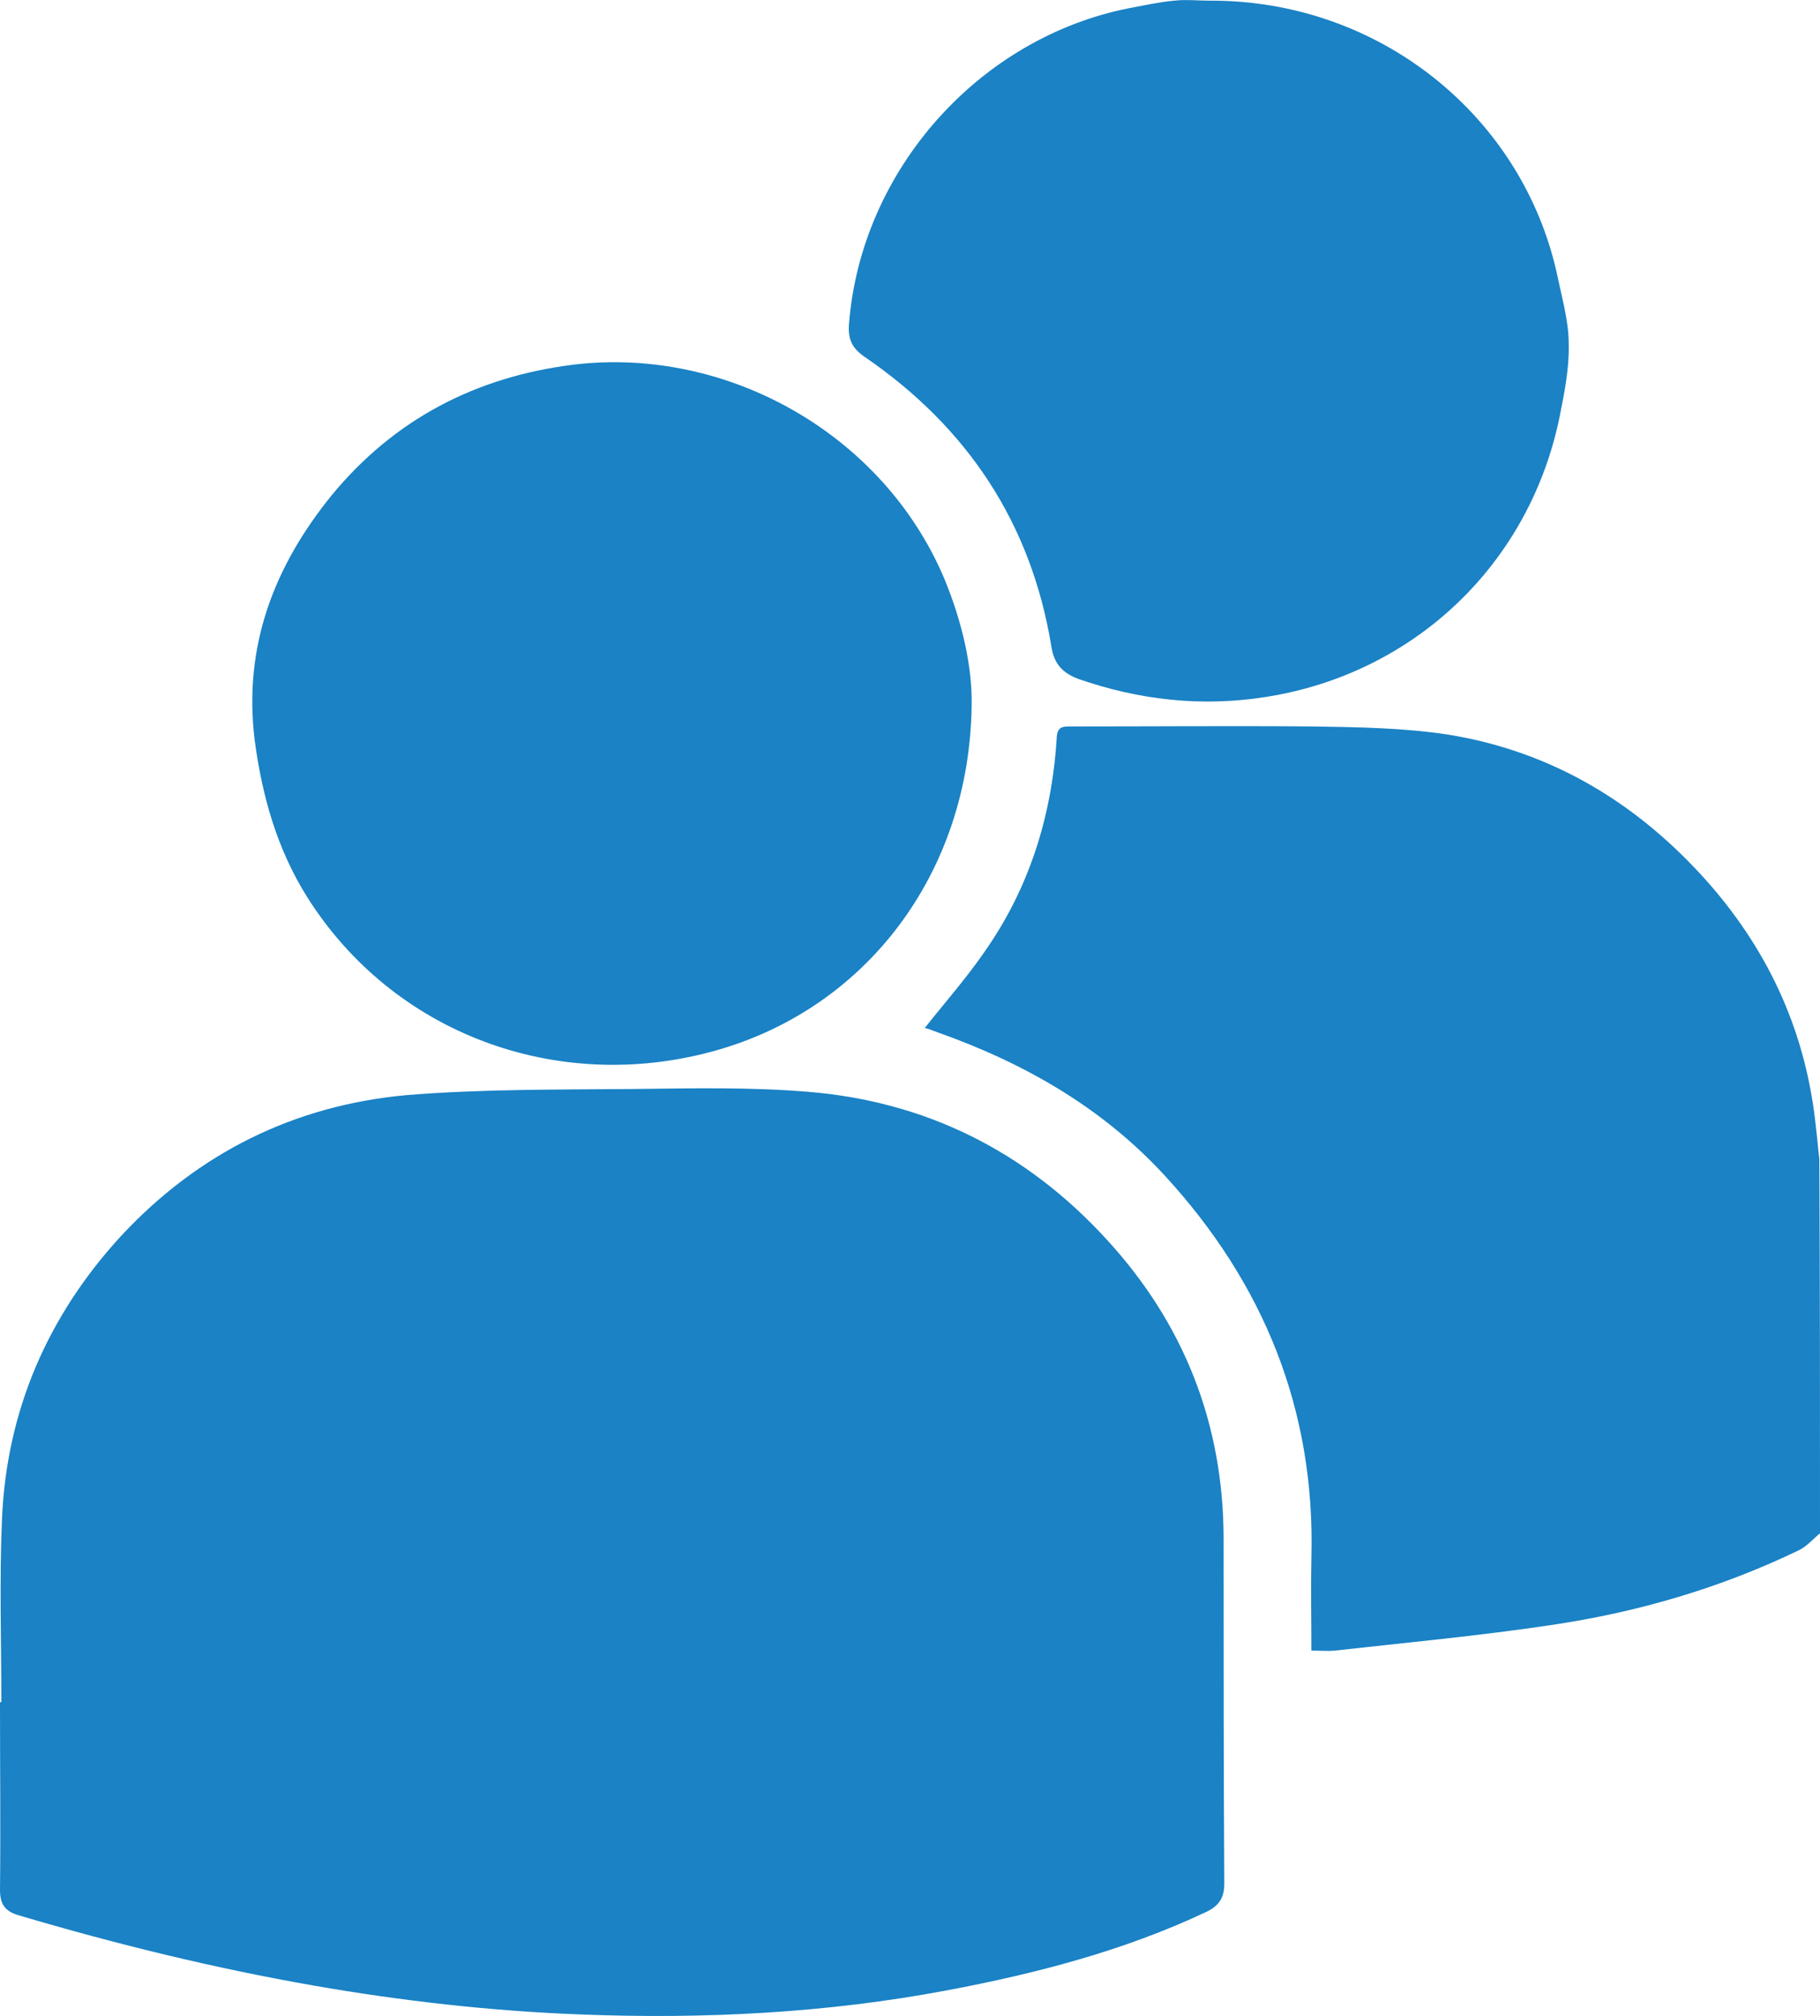 <?xml version="1.0" encoding="UTF-8"?> <!-- Generator: Adobe Illustrator 28.0.0, SVG Export Plug-In . SVG Version: 6.00 Build 0) --> <svg xmlns="http://www.w3.org/2000/svg" xmlns:xlink="http://www.w3.org/1999/xlink" id="Layer_1" x="0px" y="0px" viewBox="0 0 27.16 30.08" style="enable-background:new 0 0 27.16 30.08;" xml:space="preserve"> <style type="text/css"> .st0{fill:#E6007E;} .st1{fill:#76B82A;} .st2{fill:#EA5B0C;} .st3{fill:#1A82C5;} </style> <g> <path class="st3" d="M27.16,22.88c-0.1,0.08-0.19,0.19-0.31,0.25c-1.18,0.57-2.42,0.93-3.71,1.12c-1.07,0.16-2.15,0.26-3.22,0.38 c-0.11,0.01-0.22,0-0.35,0c0-0.47-0.01-0.92,0-1.38c0.06-2.21-0.71-4.1-2.19-5.71c-0.94-1.02-2.1-1.68-3.4-2.14 c-0.06-0.02-0.12-0.05-0.18-0.06c0.3-0.38,0.61-0.73,0.88-1.12c0.68-0.96,1.02-2.05,1.09-3.22c0.01-0.17,0.11-0.16,0.22-0.16 c1.2,0,2.4-0.01,3.59,0c0.67,0.01,1.36,0.02,2.02,0.12c1.57,0.25,2.86,1.04,3.9,2.22c0.92,1.05,1.46,2.26,1.6,3.65 c0.02,0.15,0.03,0.31,0.05,0.46C27.16,19.17,27.16,21.02,27.16,22.88z"></path> <path class="st3" d="M0.02,25.4c0-0.91-0.03-1.83,0.01-2.74c0.07-1.61,0.68-3.02,1.77-4.21c1.16-1.25,2.6-1.96,4.28-2.11 c1.12-0.09,2.24-0.08,3.36-0.09c0.87-0.01,1.74-0.03,2.6,0.04c1.77,0.14,3.27,0.89,4.47,2.2c1.16,1.26,1.75,2.76,1.75,4.48 c0,1.71,0,3.42,0.01,5.14c0,0.21-0.08,0.33-0.27,0.42c-1.23,0.58-2.54,0.92-3.87,1.17c-1.8,0.34-3.63,0.43-5.45,0.36 c-1.34-0.05-2.67-0.2-3.99-0.43c-1.49-0.26-2.96-0.62-4.41-1.05C0.07,28.52,0,28.41,0,28.2c0.01-0.93,0-1.87,0-2.8 C0.01,25.4,0.02,25.4,0.02,25.4z"></path> <path class="st3" d="M14.5,10.52c-0.03,2.51-1.58,4.55-3.87,5.17c-2.32,0.63-4.76-0.26-6.05-2.31c-0.45-0.72-0.67-1.51-0.78-2.34 C3.63,9.64,4.09,8.45,4.95,7.39C5.88,6.26,7.1,5.62,8.57,5.44c2.29-0.27,4.61,1.04,5.52,3.19C14.36,9.28,14.51,9.95,14.5,10.52z"></path> <path class="st3" d="M18.06,0.01c2.5-0.01,4.66,1.7,5.18,4.1c0.07,0.34,0.17,0.68,0.17,1.02c0.01,0.35-0.06,0.71-0.13,1.06 c-0.44,2.21-2.16,3.86-4.39,4.21c-0.95,0.15-1.88,0.05-2.8-0.27c-0.24-0.09-0.36-0.23-0.4-0.48c-0.3-1.84-1.25-3.27-2.78-4.32 c-0.19-0.13-0.26-0.26-0.24-0.5c0.18-2.29,1.94-4.27,4.19-4.71c0.22-0.04,0.44-0.09,0.66-0.11C17.7-0.01,17.88,0.01,18.06,0.01z"></path> </g> </svg> 
